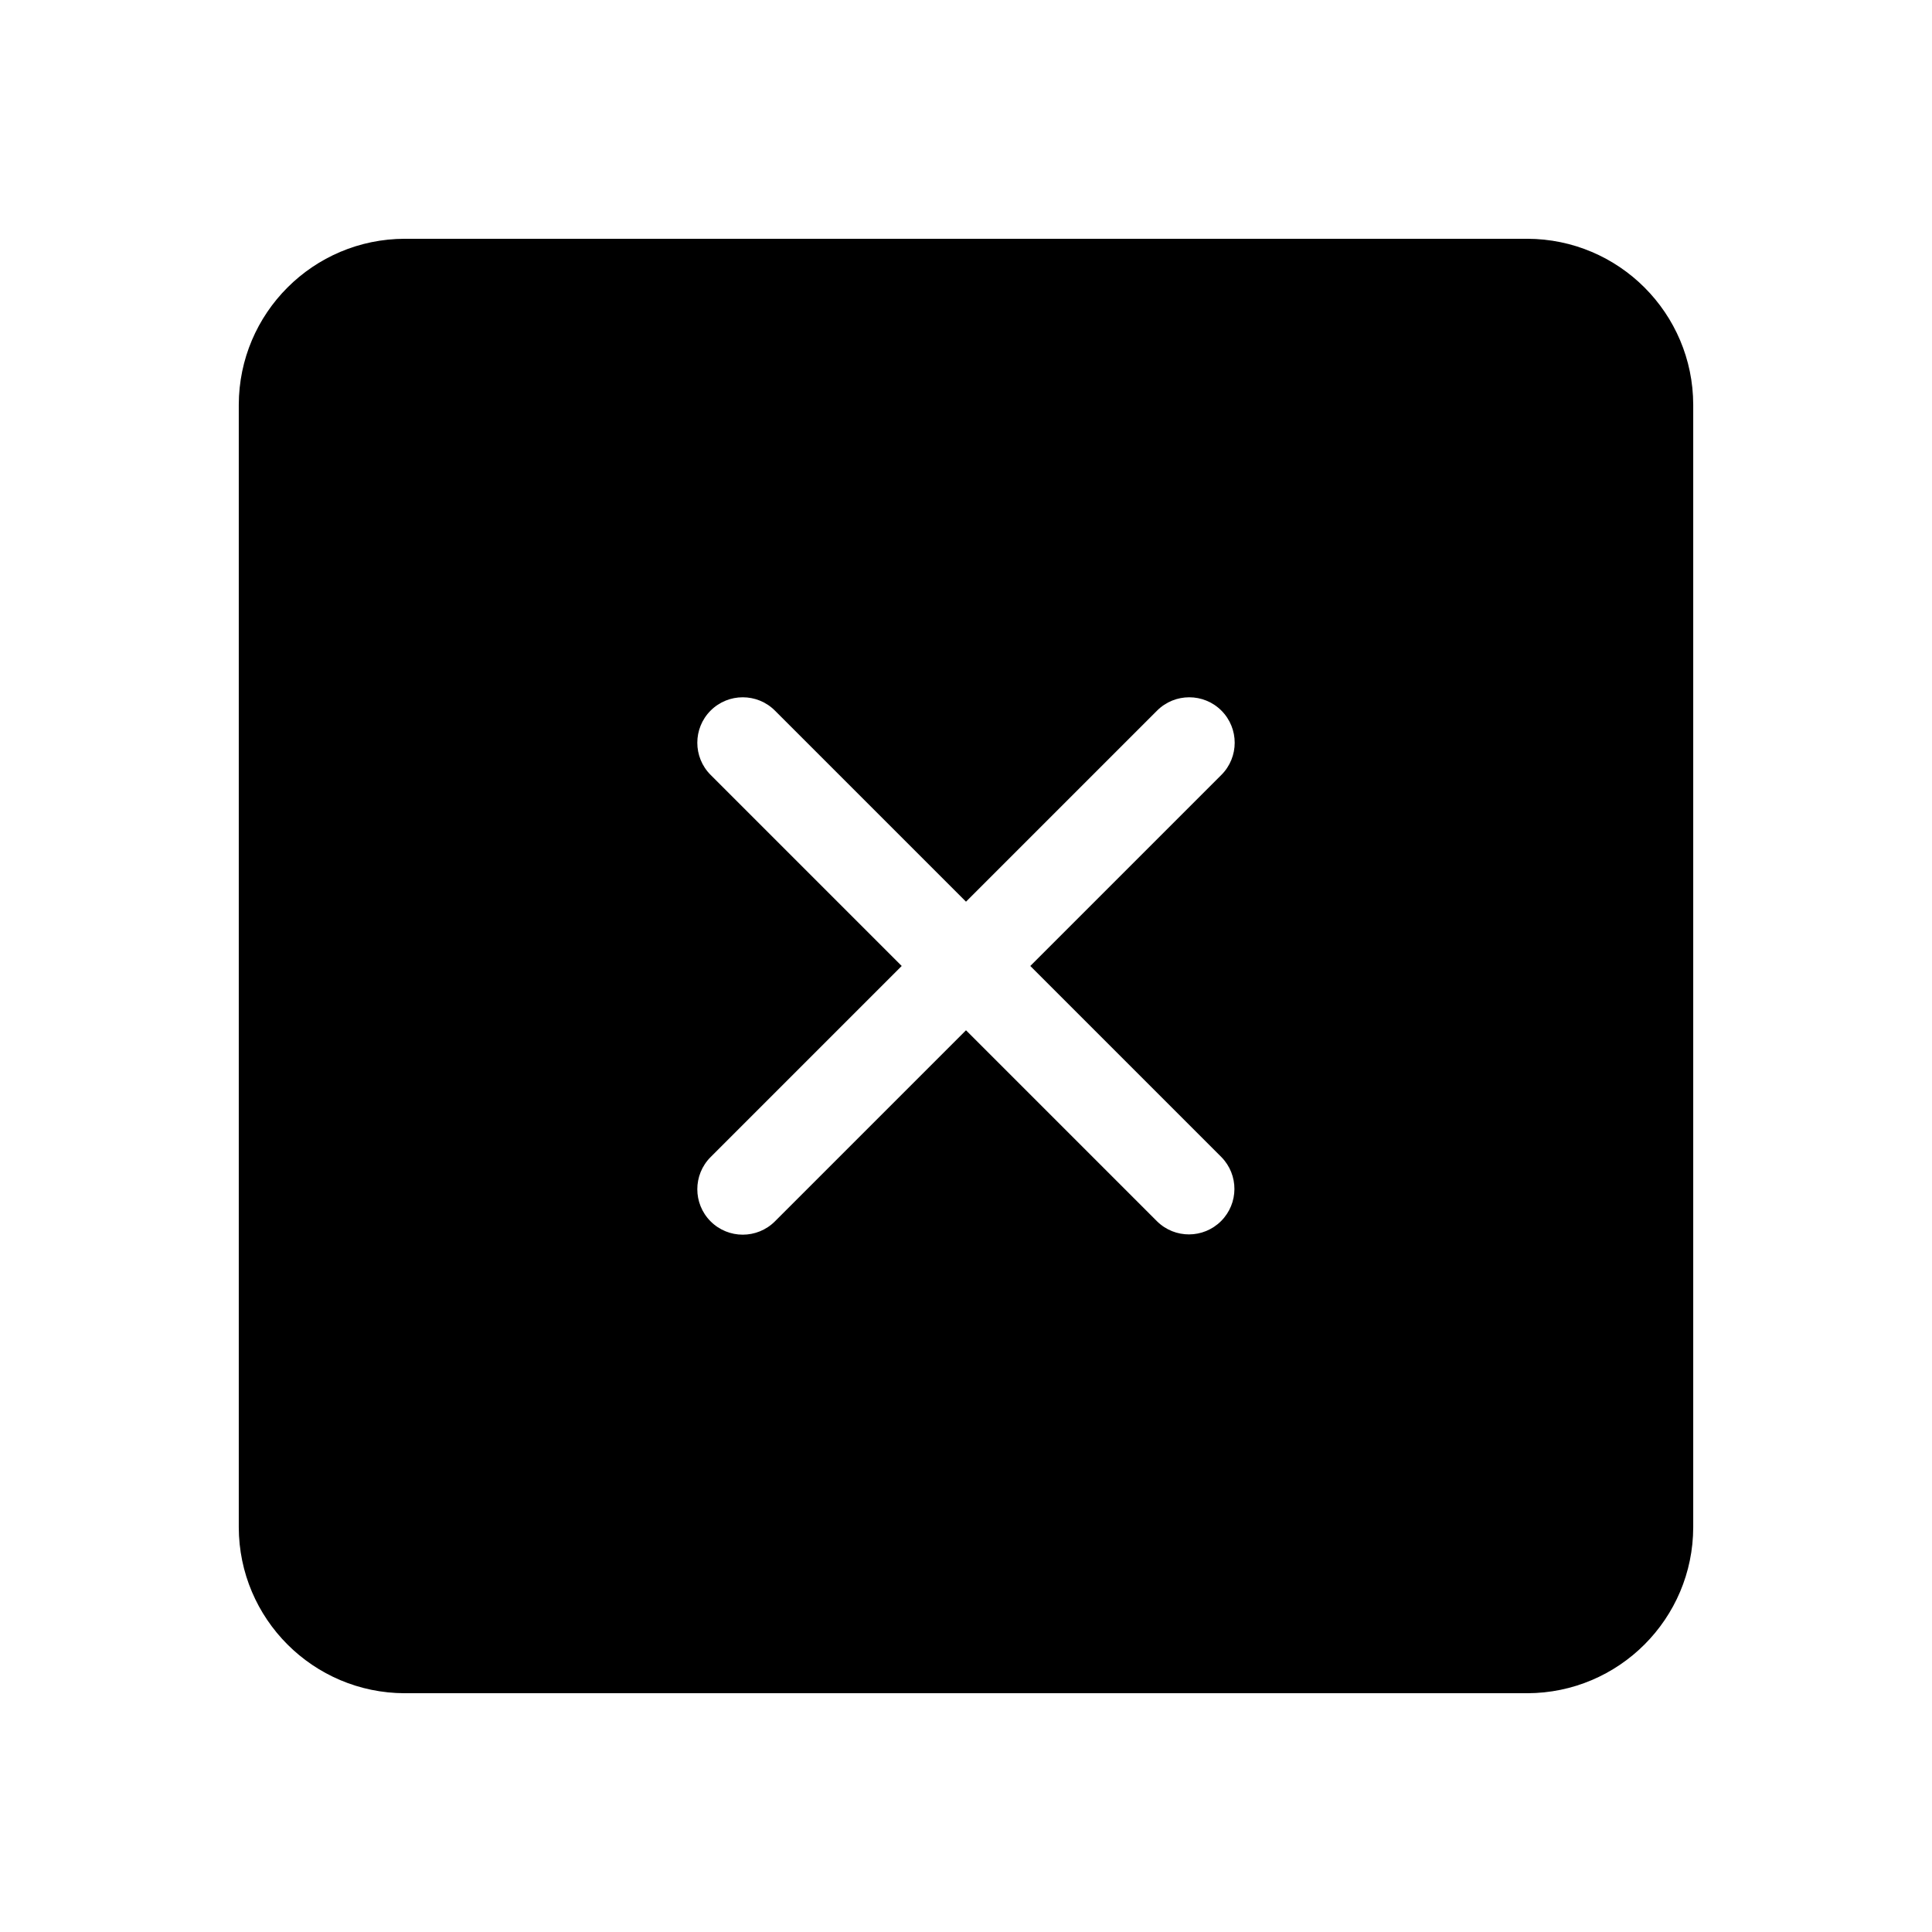 <?xml version="1.0" encoding="UTF-8"?><svg xmlns="http://www.w3.org/2000/svg" width="100px" height="100px" version="1.1" viewBox="0 0 100 100" aria-hidden="true"><defs><linearGradient class="cerosgradient" data-cerosgradient="true" id="CerosGradient_id2cffdb0d8" gradientUnits="userSpaceOnUse" x1="50%" y1="100%" x2="50%" y2="0%"><stop offset="0%" stop-color="#d1d1d1"/><stop offset="100%" stop-color="#d1d1d1"/></linearGradient><linearGradient/></defs>
 <path d="m79.047 12.359h-58.094c-4.742 0.008-8.586 3.852-8.594 8.594v58.094c0.008 4.742 3.852 8.586 8.594 8.594h58.094c4.742-0.008 8.586-3.852 8.594-8.594v-58.094c-0.008-4.742-3.852-8.586-8.594-8.594zm-15.828 47.531c0.906 0.922 0.898 2.398-0.016 3.312s-2.391 0.922-3.312 0.016l-9.891-9.891-9.891 9.891c-0.918 0.918-2.41 0.918-3.328 0s-0.918-2.41 0-3.328l9.891-9.891-9.891-9.891c-0.918-0.918-0.918-2.41 0-3.328s2.41-0.918 3.328 0l9.891 9.891 9.891-9.891c0.918-0.918 2.41-0.918 3.328 0s0.918 2.41 0 3.328l-9.891 9.891z"/>
</svg>